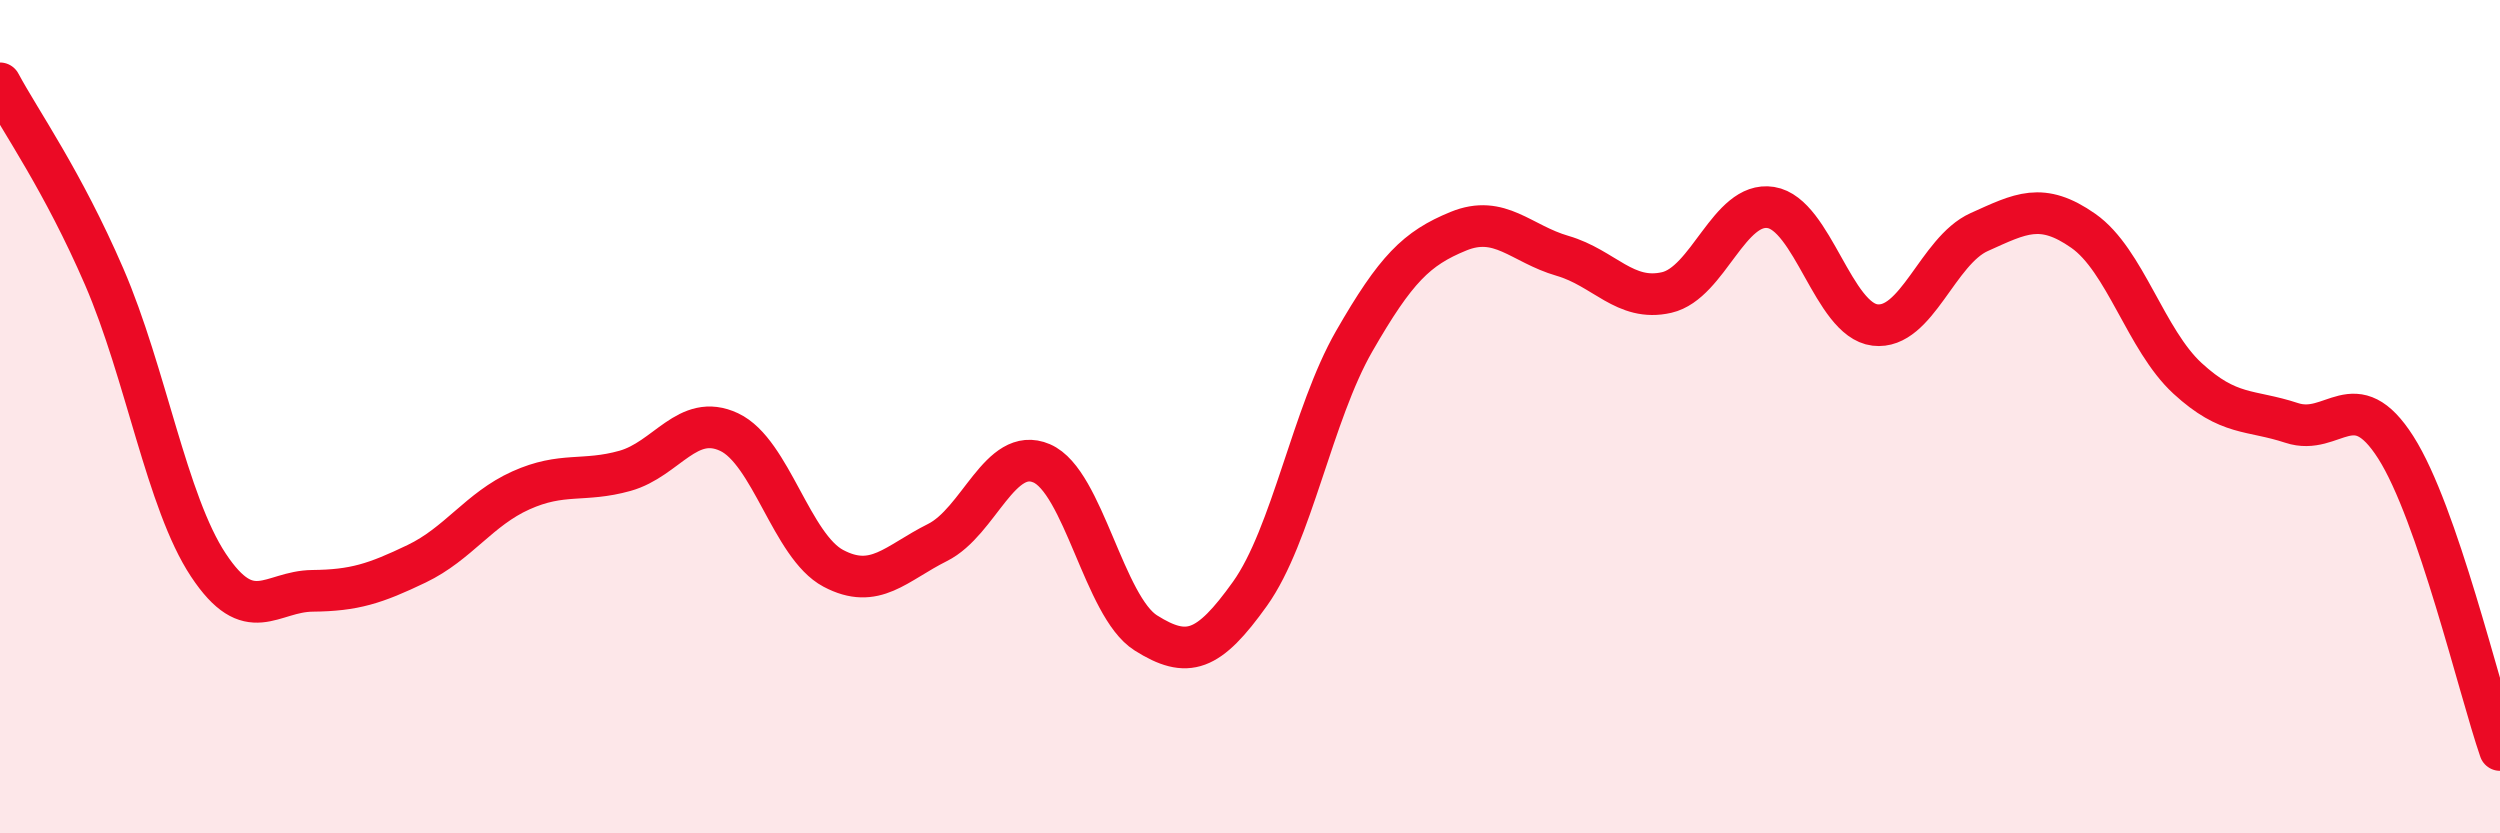
    <svg width="60" height="20" viewBox="0 0 60 20" xmlns="http://www.w3.org/2000/svg">
      <path
        d="M 0,2 C 0.5,2.93 1.5,4.33 2.5,6.64 C 3.5,8.95 4,12.05 5,13.56 C 6,15.07 6.5,14.19 7.5,14.18 C 8.5,14.17 9,14.01 10,13.53 C 11,13.05 11.5,12.22 12.5,11.77 C 13.5,11.32 14,11.58 15,11.3 C 16,11.02 16.5,9.9 17.5,10.37 C 18.5,10.84 19,13.11 20,13.64 C 21,14.17 21.5,13.52 22.5,13.02 C 23.5,12.52 24,10.69 25,11.12 C 26,11.55 26.5,14.56 27.5,15.19 C 28.5,15.82 29,15.65 30,14.25 C 31,12.85 31.5,9.93 32.5,8.19 C 33.5,6.45 34,5.96 35,5.55 C 36,5.14 36.5,5.85 37.5,6.14 C 38.5,6.43 39,7.25 40,7.02 C 41,6.79 41.5,4.82 42.5,4.98 C 43.5,5.14 44,7.68 45,7.8 C 46,7.92 46.5,6.02 47.5,5.57 C 48.5,5.12 49,4.84 50,5.54 C 51,6.24 51.5,8.16 52.5,9.08 C 53.5,10 54,9.82 55,10.15 C 56,10.48 56.5,9.17 57.5,10.74 C 58.5,12.31 59.5,16.55 60,18L60 20L0 20Z"
        fill="#EB0A25"
        opacity="0.1"
        stroke-linecap="round"
        stroke-linejoin="round"
      />
      <path
        d="M 0,2 C 0.5,2.93 1.5,4.33 2.5,6.64 C 3.5,8.95 4,12.05 5,13.56 C 6,15.07 6.5,14.19 7.5,14.18 C 8.5,14.17 9,14.01 10,13.53 C 11,13.05 11.5,12.22 12.5,11.77 C 13.5,11.32 14,11.58 15,11.3 C 16,11.02 16.5,9.9 17.5,10.37 C 18.5,10.84 19,13.11 20,13.64 C 21,14.17 21.5,13.52 22.5,13.02 C 23.5,12.52 24,10.69 25,11.12 C 26,11.55 26.5,14.56 27.5,15.19 C 28.5,15.82 29,15.65 30,14.25 C 31,12.85 31.5,9.93 32.5,8.19 C 33.5,6.45 34,5.96 35,5.55 C 36,5.14 36.5,5.85 37.5,6.14 C 38.5,6.43 39,7.25 40,7.02 C 41,6.79 41.5,4.82 42.5,4.98 C 43.5,5.14 44,7.68 45,7.8 C 46,7.92 46.5,6.02 47.5,5.57 C 48.5,5.12 49,4.84 50,5.54 C 51,6.24 51.5,8.16 52.5,9.08 C 53.5,10 54,9.82 55,10.15 C 56,10.48 56.5,9.17 57.5,10.74 C 58.5,12.31 59.5,16.55 60,18"
        stroke="#EB0A25"
        stroke-width="1"
        fill="none"
        stroke-linecap="round"
        stroke-linejoin="round"
      />
    </svg>
  